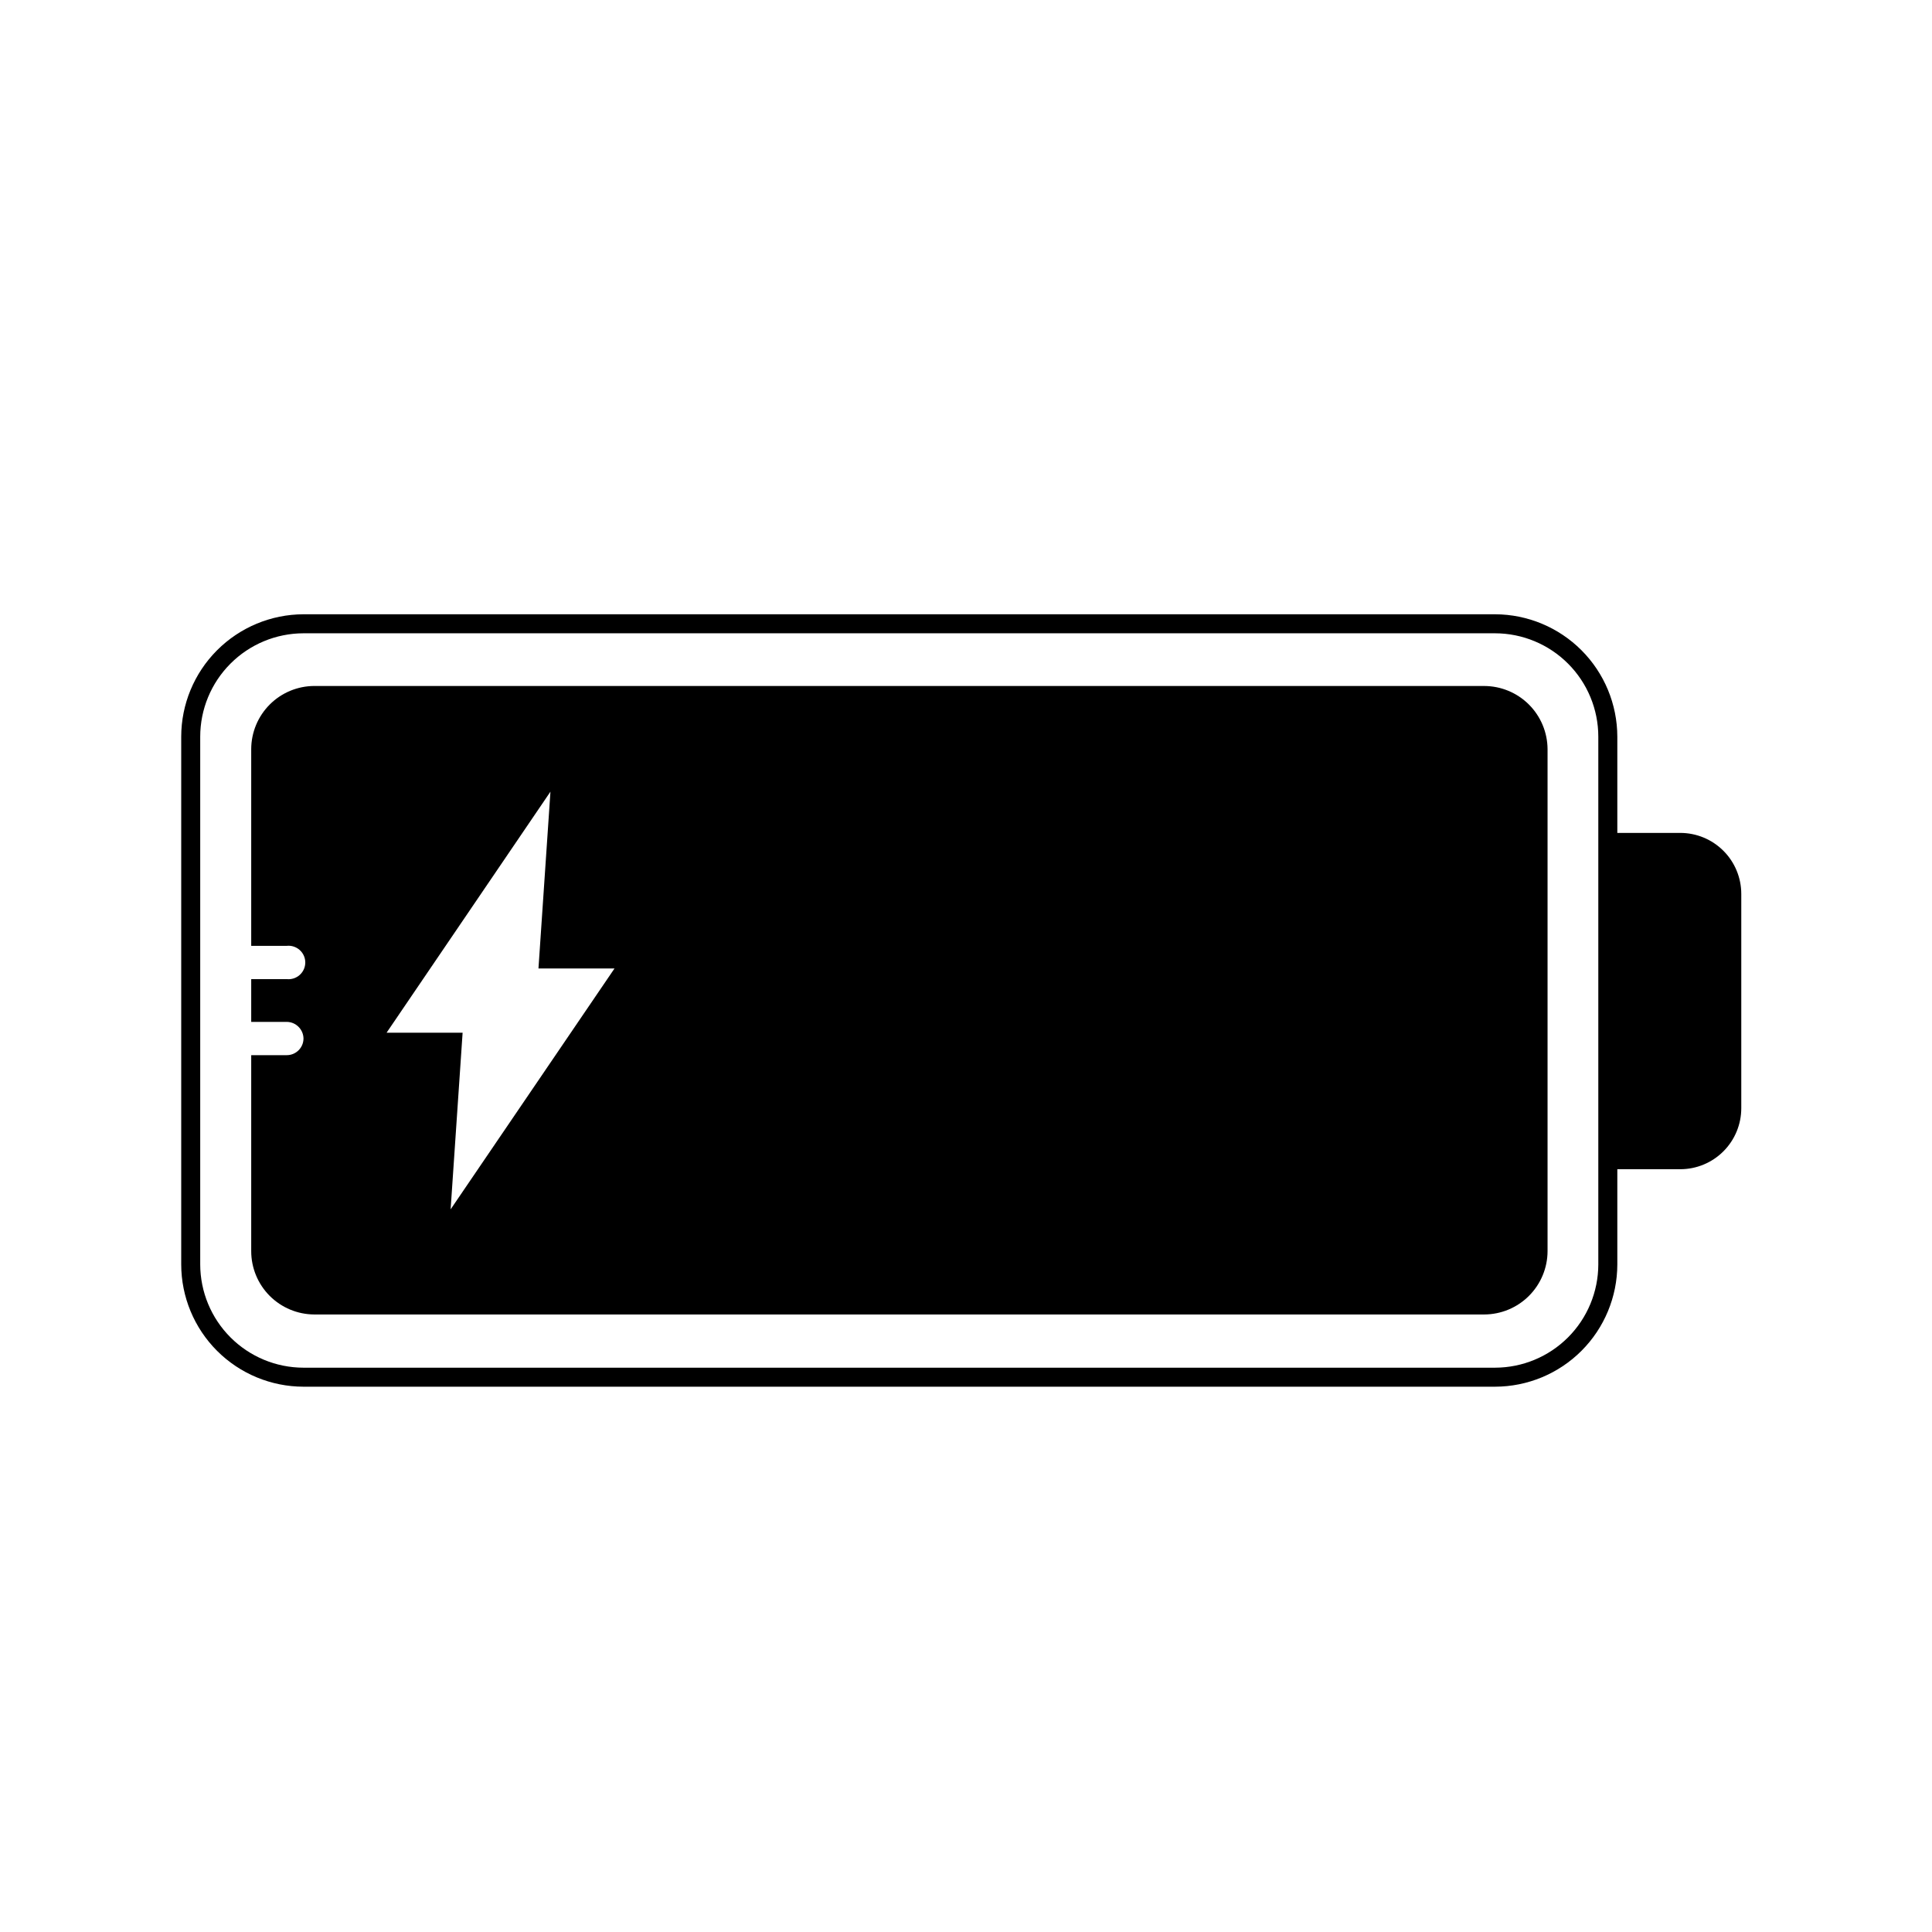 <?xml version="1.0" encoding="UTF-8"?>
<!-- Uploaded to: SVG Repo, www.svgrepo.com, Generator: SVG Repo Mixer Tools -->
<svg fill="#000000" width="800px" height="800px" version="1.1" viewBox="144 144 512 512" xmlns="http://www.w3.org/2000/svg">
 <g>
  <path d="m540.21 511.49h-315.79c-8.59-0.016-16.82-3.43-22.895-9.504-6.07-6.07-9.488-14.305-9.5-22.891v-139.86c0.012-8.59 3.426-16.828 9.5-22.91 6.07-6.078 14.301-9.508 22.895-9.535h315.79c8.594 0.027 16.824 3.457 22.898 9.535 6.07 6.082 9.484 14.32 9.5 22.91v139.86c-0.016 8.586-3.434 16.82-9.504 22.891-6.074 6.074-14.305 9.488-22.895 9.504zm-315.79-199.66c-7.262 0.012-14.219 2.906-19.348 8.047-5.129 5.137-8.012 12.102-8.012 19.359v139.86c0.016 7.25 2.902 14.199 8.027 19.328 5.129 5.129 12.078 8.016 19.332 8.027h315.79c7.254-0.012 14.203-2.898 19.332-8.027 5.125-5.129 8.012-12.078 8.027-19.328v-139.86c0-7.258-2.883-14.223-8.012-19.359-5.129-5.141-12.086-8.035-19.348-8.047z"/>
  <path d="m570.09 364.73h19.195c4.289 0 8.402 1.707 11.434 4.738 3.035 3.031 4.738 7.144 4.738 11.434v56.781c0 4.289-1.703 8.402-4.738 11.434-3.031 3.035-7.144 4.738-11.434 4.738h-19.195z"/>
  <path d="m537.34 325.79h-310.04c-4.434 0.012-8.68 1.777-11.812 4.91-3.133 3.137-4.902 7.383-4.914 11.816v52.141h9.422c1.25-0.133 2.5 0.273 3.434 1.113 0.938 0.84 1.473 2.039 1.473 3.297 0 1.258-0.535 2.457-1.473 3.297-0.934 0.84-2.184 1.246-3.434 1.113h-9.422v11.336h9.422v-0.004c2.438 0.027 4.406 2 4.434 4.434-0.027 2.43-2.004 4.387-4.434 4.387h-9.422v51.941c0 4.441 1.762 8.699 4.894 11.844 3.137 3.144 7.391 4.918 11.832 4.934h310.04c4.445-0.016 8.707-1.785 11.848-4.93 3.144-3.144 4.918-7.402 4.93-11.848v-133.05c-0.027-4.438-1.805-8.684-4.945-11.816-3.141-3.133-7.394-4.898-11.832-4.91zm-273.92 138.7 3.176-46.805h-20.152l43.43-63.883-3.176 46.855h20.152z"/>
 </g>
</svg>